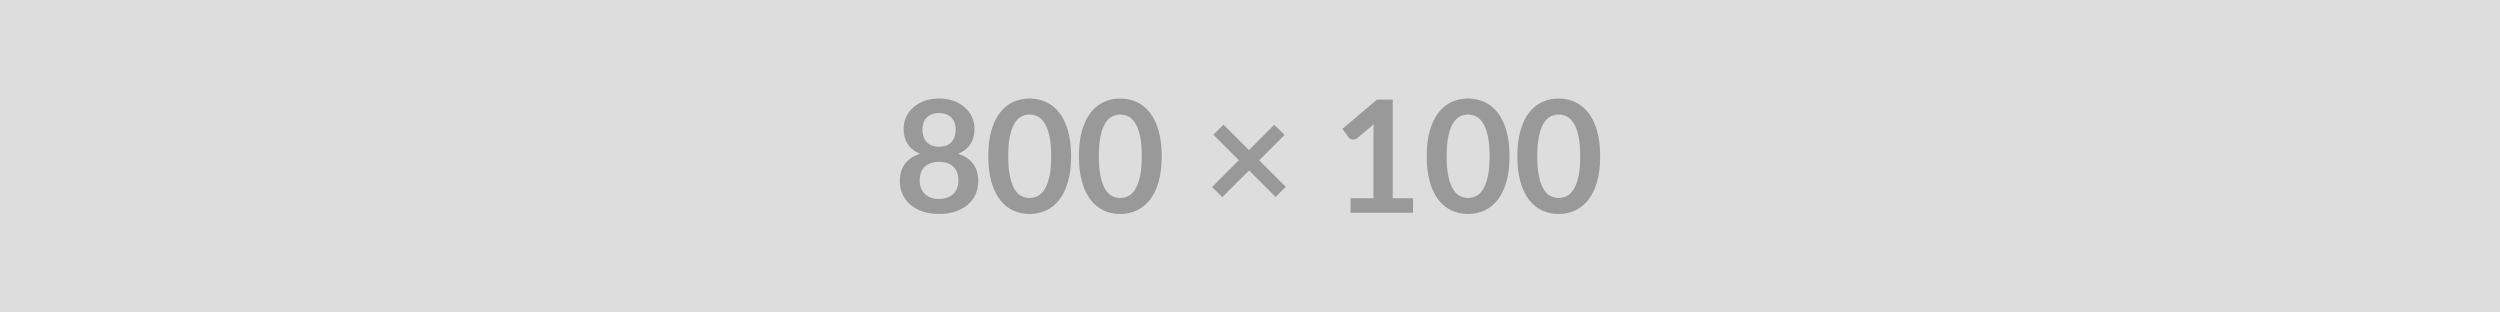 <svg xmlns="http://www.w3.org/2000/svg" width="800" height="100" viewBox="0 0 800 100"><rect width="100%" height="100%" fill="#DDDDDD"/><path fill="#999999" d="M300.5 63.655q1.52 0 2.67-.44t1.94-1.22q.79-.77 1.19-1.85.4-1.07.4-2.32 0-2.98-1.65-4.5-1.65-1.53-4.55-1.53t-4.55 1.53q-1.65 1.52-1.65 4.5 0 1.25.4 2.32.4 1.08 1.19 1.85.78.78 1.93 1.22 1.15.44 2.68.44Zm0-27.48q-1.38 0-2.38.42-1 .43-1.66 1.14-.66.71-.97 1.64-.32.92-.32 1.95 0 1.07.27 2.09.26 1.01.88 1.8.63.78 1.65 1.26 1.03.47 2.53.47 1.5 0 2.52-.47 1.03-.48 1.65-1.26.63-.79.89-1.8.26-1.02.26-2.09 0-1.03-.32-1.95-.33-.93-.98-1.64-.65-.71-1.65-1.14-1-.42-2.37-.42Zm6.1 13.05q3.3 1.07 4.87 3.29 1.58 2.21 1.58 5.41 0 2.4-.91 4.35-.92 1.95-2.57 3.32-1.65 1.38-3.96 2.13t-5.11.75q-2.8 0-5.11-.75-2.32-.75-3.97-2.13-1.65-1.37-2.56-3.32-.91-1.95-.91-4.35 0-3.2 1.57-5.41 1.58-2.22 4.88-3.29-2.63-1.1-3.94-3.13-1.31-2.02-1.31-4.87 0-2.05.84-3.83.83-1.77 2.33-3.08 1.5-1.32 3.59-2.05 2.09-.74 4.59-.74t4.59.74q2.08.73 3.58 2.05 1.5 1.31 2.34 3.08.84 1.78.84 3.83 0 2.85-1.31 4.87-1.32 2.03-3.94 3.13Zm36.15.78q0 4.72-1.01 8.21-1.02 3.48-2.8 5.76-1.79 2.27-4.23 3.39-2.44 1.11-5.26 1.11-2.83 0-5.24-1.11-2.41-1.12-4.19-3.39-1.77-2.28-2.77-5.76-1-3.49-1-8.21 0-4.76 1-8.23 1-3.48 2.77-5.75 1.78-2.28 4.19-3.39 2.41-1.11 5.24-1.11 2.82 0 5.26 1.11t4.23 3.39q1.78 2.27 2.8 5.75 1.01 3.47 1.01 8.23Zm-6.38 0q0-3.93-.57-6.51-.58-2.57-1.54-4.1-.96-1.52-2.21-2.13-1.25-.62-2.6-.62-1.33 0-2.56.62-1.24.61-2.19 2.13-.95 1.53-1.51 4.1-.57 2.58-.57 6.51 0 3.92.57 6.49.56 2.58 1.51 4.1.95 1.53 2.19 2.14 1.23.61 2.56.61 1.35 0 2.6-.61t2.21-2.14q.96-1.52 1.54-4.1.57-2.57.57-6.49Zm35.38 0q0 4.72-1.01 8.21-1.02 3.48-2.8 5.76-1.79 2.27-4.23 3.39-2.44 1.11-5.26 1.11-2.83 0-5.24-1.11-2.41-1.12-4.19-3.39-1.77-2.28-2.77-5.76-1-3.49-1-8.21 0-4.76 1-8.23 1-3.48 2.77-5.75 1.78-2.28 4.19-3.39 2.41-1.11 5.24-1.11 2.82 0 5.26 1.11t4.23 3.39q1.78 2.27 2.8 5.75 1.01 3.47 1.01 8.23Zm-6.38 0q0-3.93-.57-6.51-.58-2.57-1.54-4.1-.96-1.52-2.21-2.13-1.25-.62-2.6-.62-1.33 0-2.56.62-1.24.61-2.19 2.13-.95 1.53-1.51 4.1-.57 2.58-.57 6.51 0 3.92.57 6.49.56 2.58 1.51 4.1.95 1.53 2.19 2.14 1.23.61 2.56.61 1.35 0 2.6-.61t2.21-2.14q.96-1.52 1.54-4.1.57-2.57.57-6.49Zm46.08 9.79-3.28 3.23-8.47-8.48-8.55 8.53-3.28-3.22 8.55-8.58-8.15-8.15 3.25-3.25 8.15 8.15 8.1-8.1 3.3 3.25-8.12 8.12 8.5 8.5Zm34.22 3.65h6.5v4.63h-20v-4.63h7.33v-21.07q0-1.25.07-2.58l-5.2 4.35q-.45.35-.88.44-.44.09-.83.01-.39-.07-.69-.26-.3-.19-.45-.41l-1.95-2.68 11.03-9.37h5.07v31.57Zm37.38-13.44q0 4.72-1.01 8.21-1.01 3.48-2.8 5.76-1.79 2.27-4.23 3.39-2.44 1.11-5.26 1.11-2.83 0-5.24-1.11-2.41-1.12-4.19-3.39-1.77-2.28-2.77-5.76-1-3.49-1-8.21 0-4.76 1-8.23 1-3.48 2.77-5.75 1.78-2.28 4.19-3.39 2.41-1.11 5.24-1.11 2.82 0 5.26 1.11t4.23 3.39q1.79 2.27 2.8 5.75 1.01 3.47 1.01 8.23Zm-6.38 0q0-3.93-.57-6.51-.57-2.57-1.54-4.1-.96-1.52-2.21-2.13-1.25-.62-2.6-.62-1.33 0-2.56.62-1.24.61-2.19 2.13-.95 1.53-1.51 4.1-.57 2.58-.57 6.51 0 3.92.57 6.49.56 2.58 1.51 4.1.95 1.53 2.19 2.14 1.23.61 2.56.61 1.35 0 2.6-.61t2.21-2.14q.97-1.52 1.54-4.1.57-2.57.57-6.49Zm35.38 0q0 4.72-1.01 8.21-1.01 3.48-2.8 5.76-1.79 2.27-4.23 3.39-2.44 1.11-5.26 1.11-2.83 0-5.24-1.11-2.41-1.12-4.19-3.39-1.77-2.28-2.77-5.76-1-3.49-1-8.21 0-4.76 1-8.23 1-3.48 2.77-5.75 1.78-2.28 4.19-3.39 2.41-1.11 5.24-1.11 2.82 0 5.26 1.11t4.23 3.39q1.79 2.27 2.8 5.75 1.01 3.47 1.01 8.23Zm-6.38 0q0-3.93-.57-6.51-.57-2.57-1.54-4.1-.96-1.52-2.21-2.13-1.25-.62-2.6-.62-1.33 0-2.56.62-1.24.61-2.19 2.13-.95 1.53-1.51 4.1-.57 2.58-.57 6.51 0 3.92.57 6.49.56 2.58 1.51 4.1.95 1.53 2.19 2.14 1.23.61 2.56.61 1.35 0 2.6-.61t2.21-2.14q.97-1.52 1.54-4.1.57-2.57.57-6.49Z"/></svg>